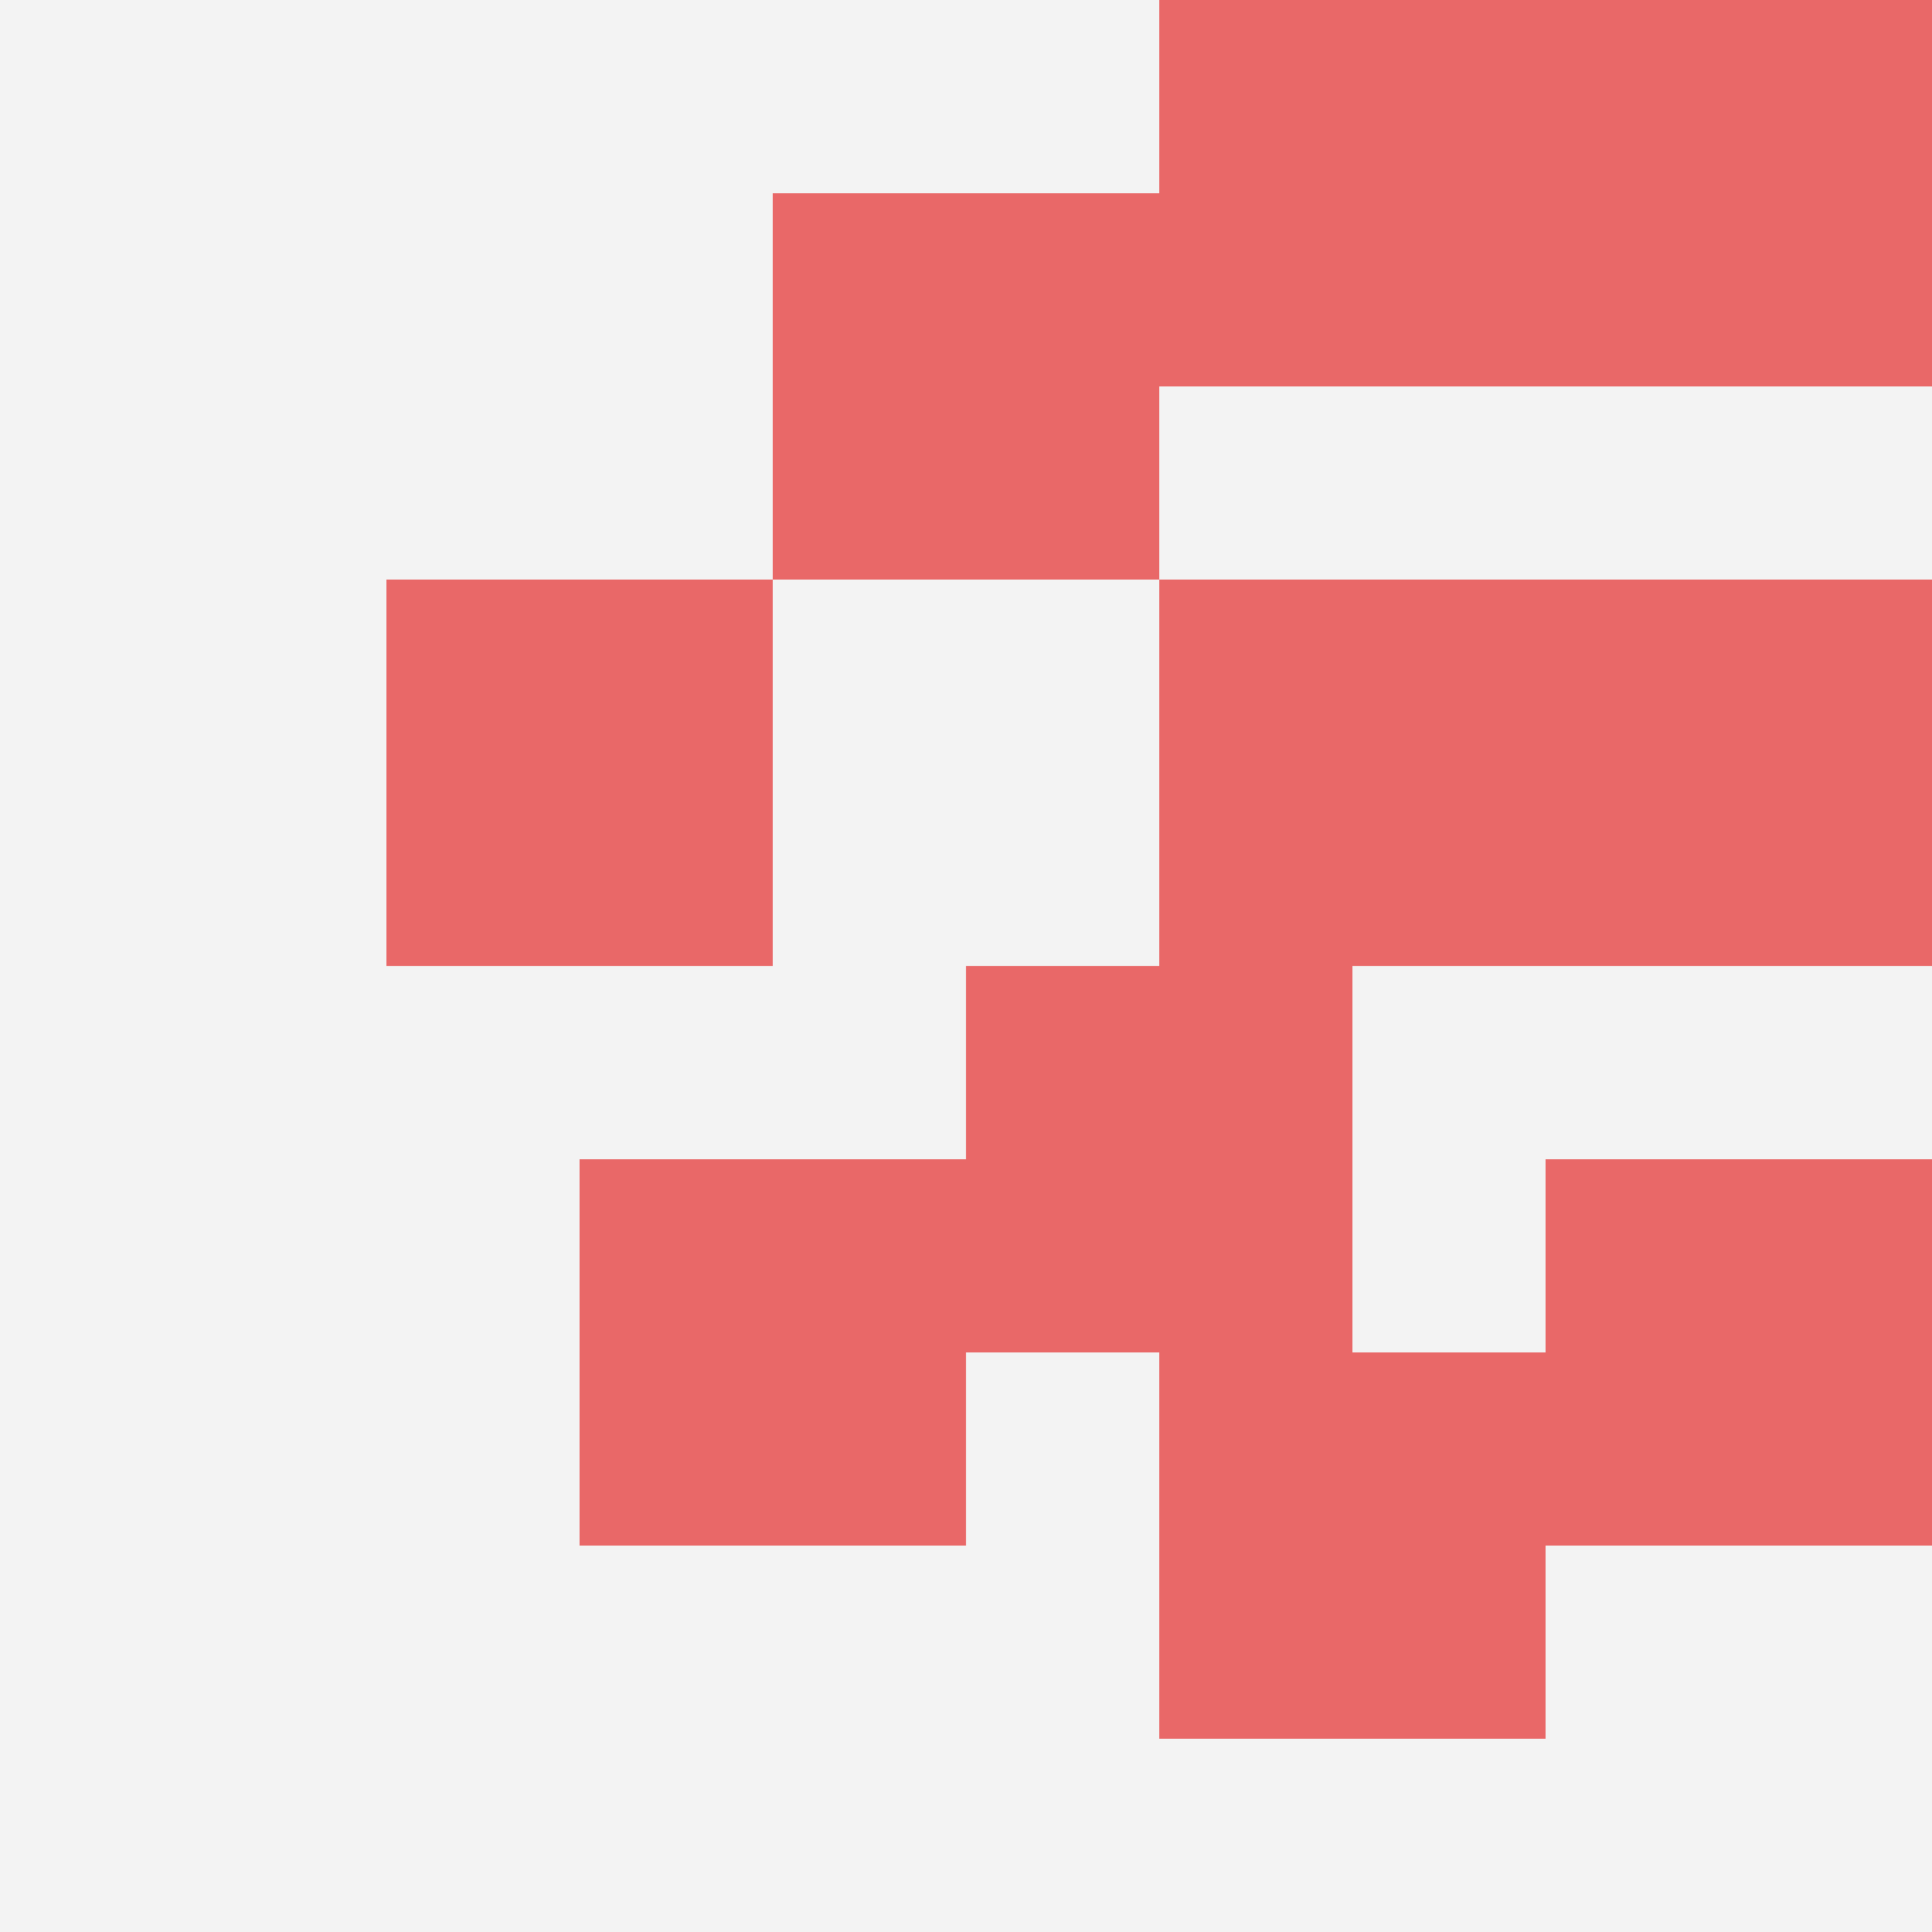 <svg id="ten-svg" xmlns="http://www.w3.org/2000/svg" preserveAspectRatio="xMinYMin meet" viewBox="0 0 10 10"> <rect x="0" y="0" width="10" height="10" fill="#F3F3F3"/><rect class="t" x="8" y="6"/><rect class="t" x="6" y="3"/><rect class="t" x="2" y="3"/><rect class="t" x="6" y="0"/><rect class="t" x="6" y="7"/><rect class="t" x="8" y="3"/><rect class="t" x="8" y="0"/><rect class="t" x="5" y="5"/><rect class="t" x="4" y="1"/><rect class="t" x="3" y="6"/><style>.t{width:2px;height:2px;fill:#E96868} #ten-svg{shape-rendering:crispedges;}</style></svg>